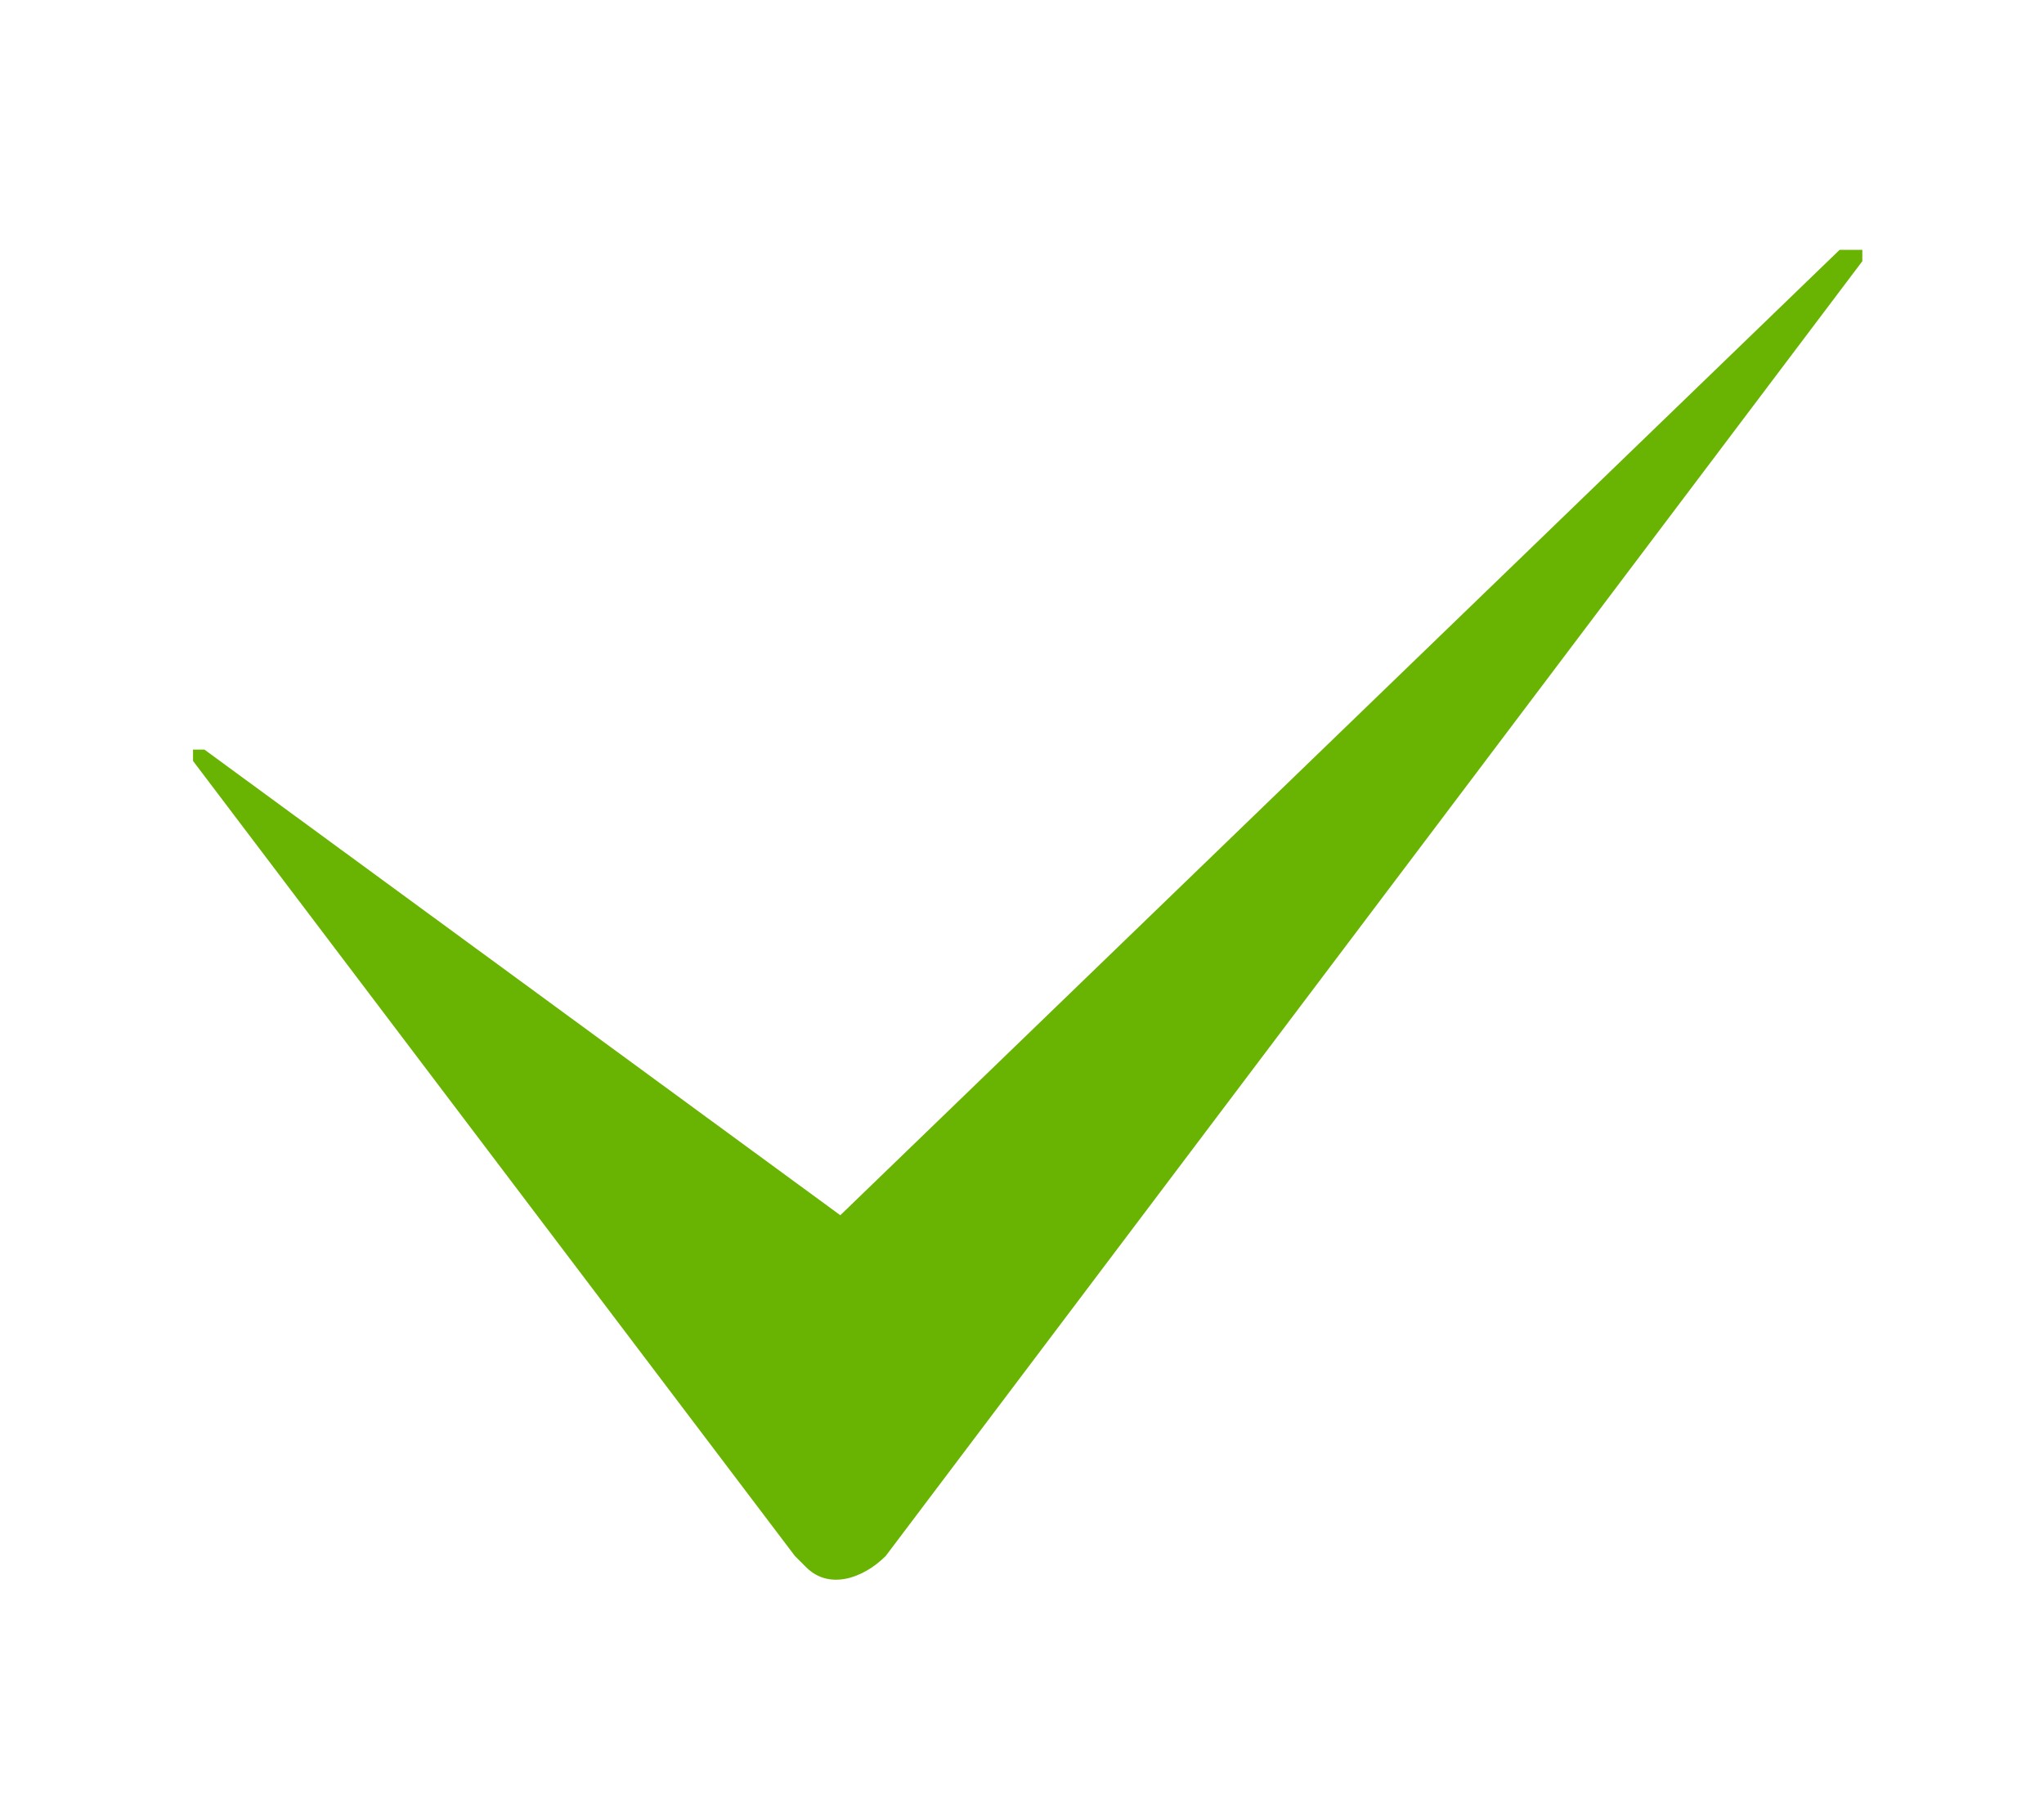 <?xml version="1.0" encoding="utf-8"?>
<!-- Generator: Adobe Illustrator 27.2.0, SVG Export Plug-In . SVG Version: 6.00 Build 0)  -->
<svg version="1.1" id="Layer_1" xmlns="http://www.w3.org/2000/svg" xmlns:xlink="http://www.w3.org/1999/xlink" x="0px" y="0px"
	 viewBox="0 0 18 16" style="enable-background:new 0 0 18 16;" xml:space="preserve">
<style type="text/css">
	.st0{fill:#69b302;}
</style>
<path class="st0" d="M16.4,2.3L7.8,13.7l0,0c-0.2,0.2-0.5,0.3-0.7,0.1c0,0,0,0-0.1-0.1l-5.3-7V6.6h0.1l5.6,4.1l0,0l8.8-8.5
	c0,0,0.1,0,0.2,0C16.4,2.2,16.4,2.3,16.4,2.3z"/>
</svg>
